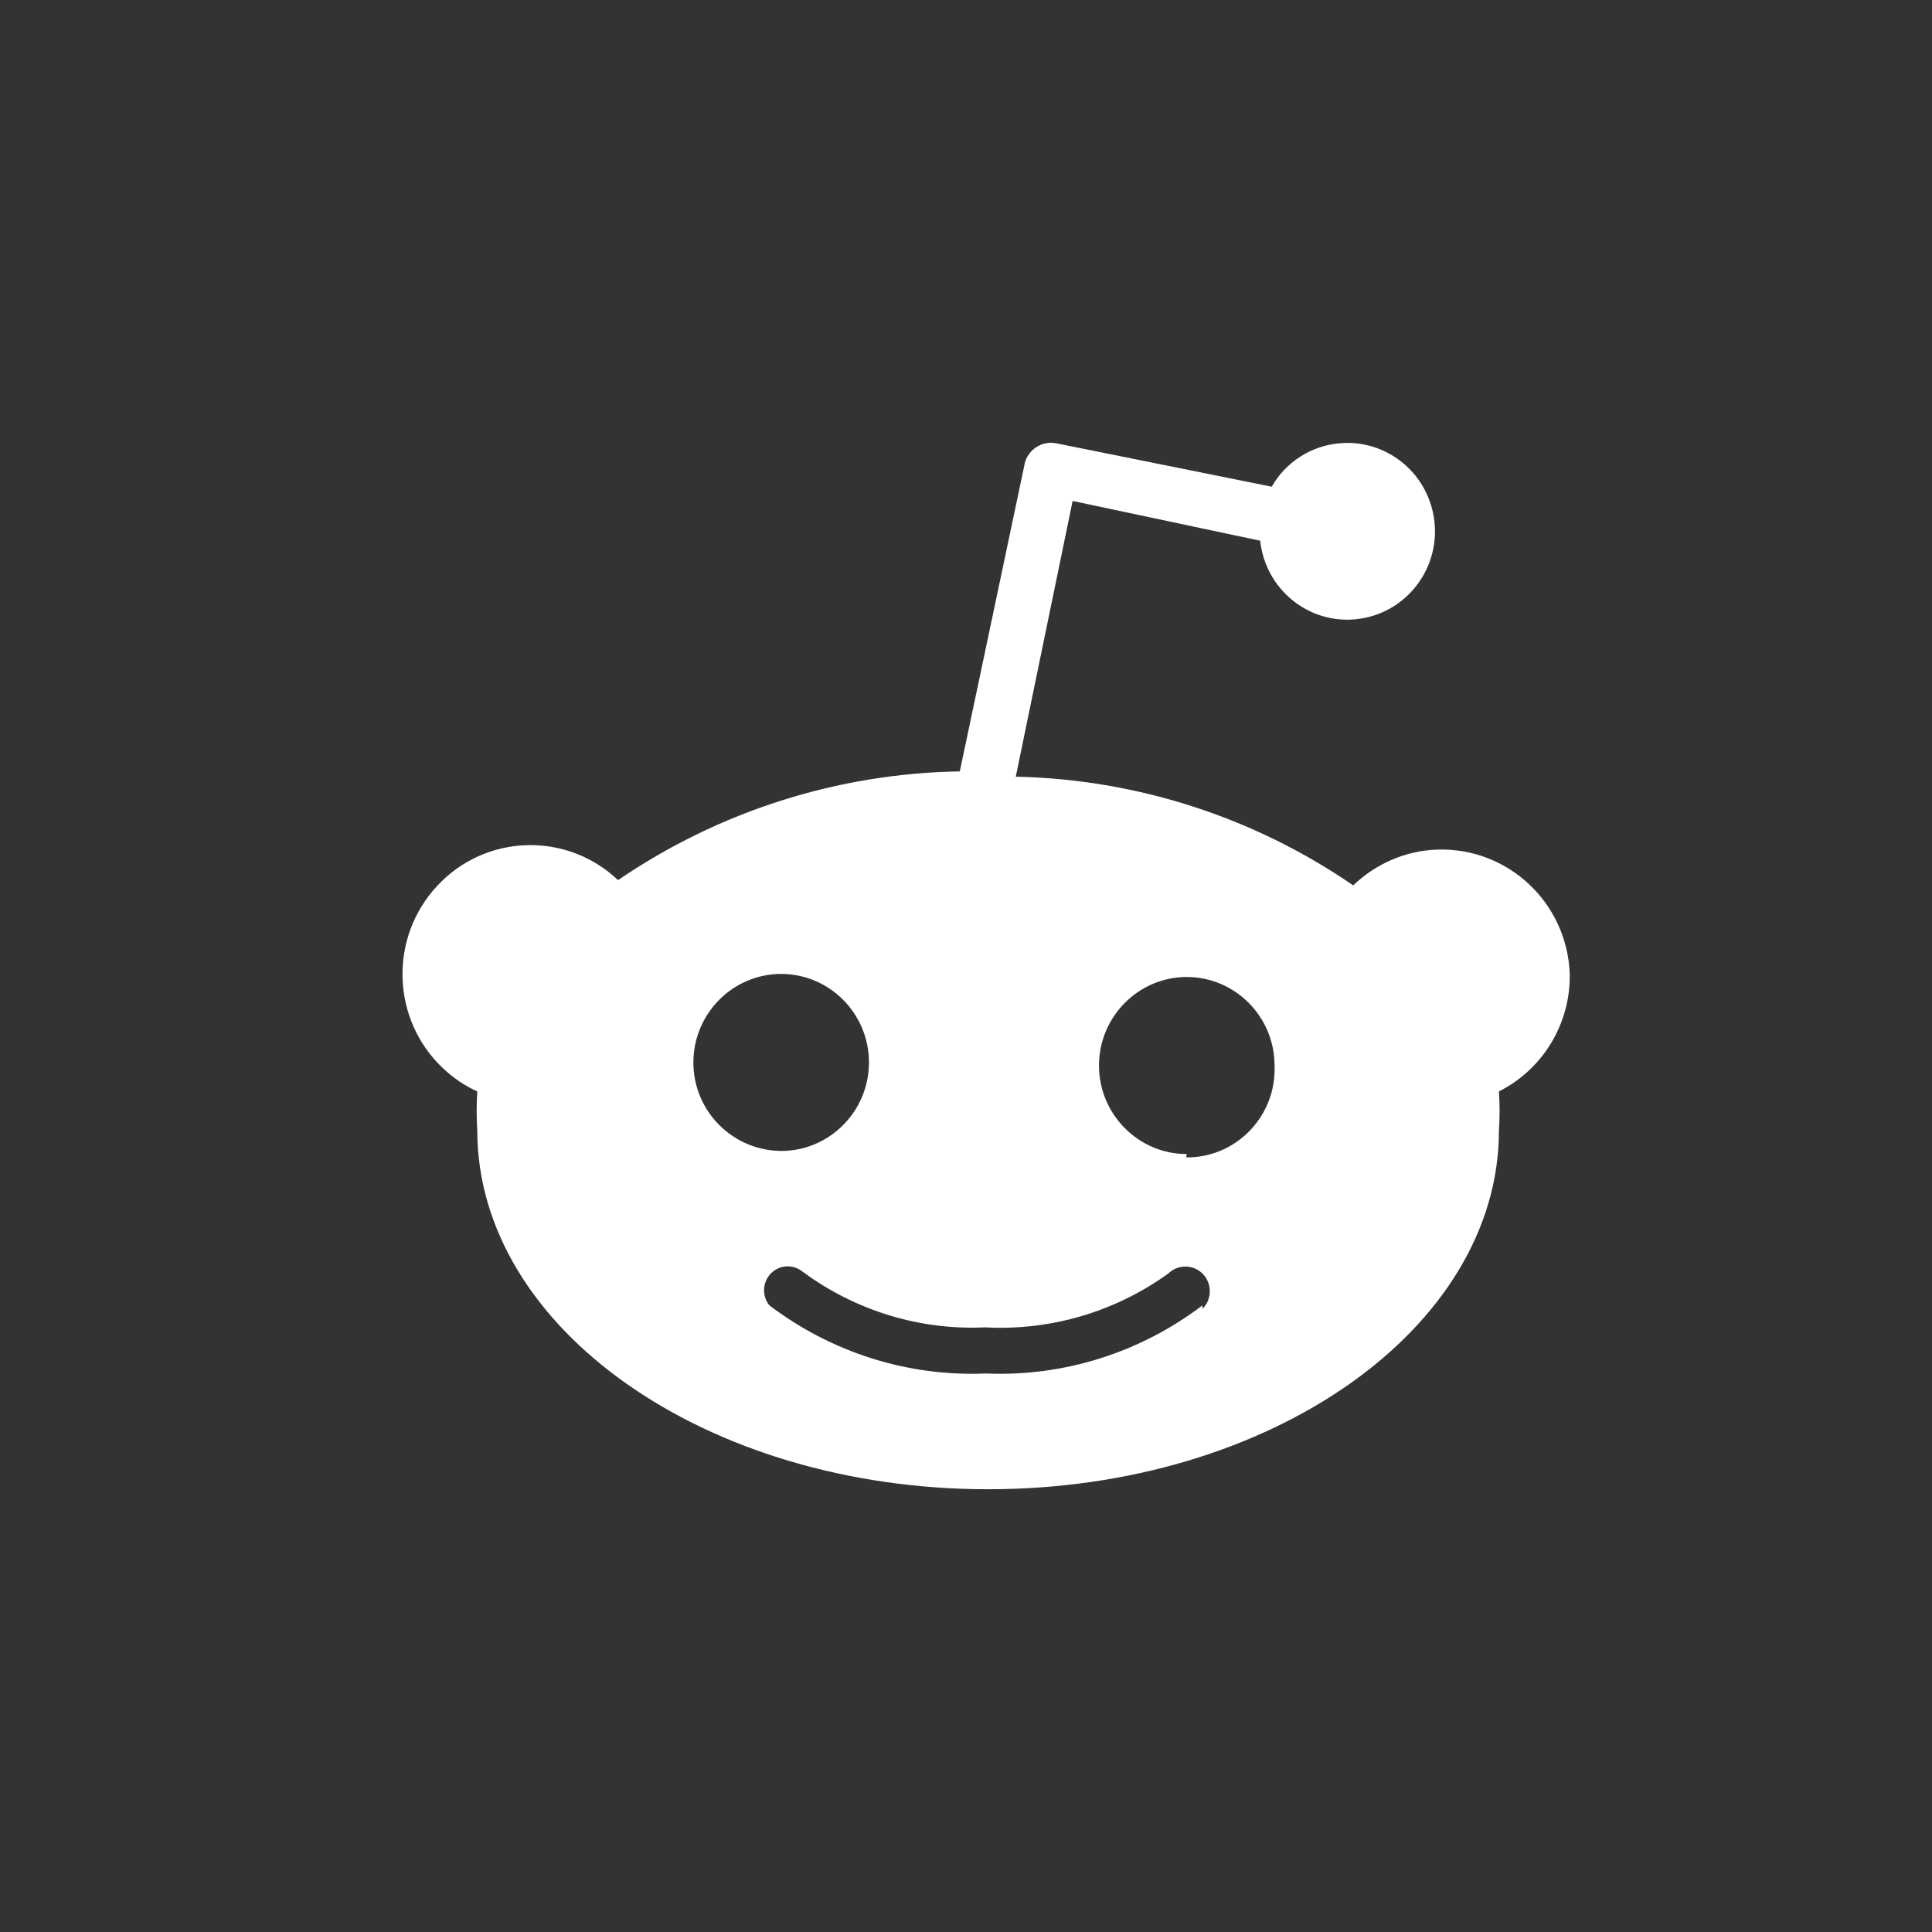 <?xml version="1.0" encoding="UTF-8"?>
<svg width="48px" height="48px" viewBox="0 0 48 48" version="1.1" xmlns="http://www.w3.org/2000/svg" xmlns:xlink="http://www.w3.org/1999/xlink">
    <rect x="0" y="0" width="48" height="48" fill="#333333" stroke="none"/>
    <title>badges/social/reddit</title>
    <g id="badges/social/reddit" stroke="none" stroke-width="1" fill="none" fill-rule="evenodd">
        <path d="M39,24.197 C38.935,22.428 37.463,21.048 35.704,21.108 C34.924,21.135 34.183,21.457 33.62,21.997 C31.141,20.294 28.23,19.361 25.237,19.296 L26.649,12.446 L31.309,13.434 C31.439,14.64 32.511,15.514 33.707,15.383 C34.903,15.252 35.769,14.171 35.639,12.965 C35.509,11.759 34.437,10.886 33.241,11.017 C32.554,11.088 31.937,11.491 31.596,12.092 L26.26,11.017 C25.897,10.935 25.535,11.164 25.453,11.535 C25.453,11.54 25.453,11.54 25.453,11.546 L23.846,19.165 C20.815,19.214 17.866,20.153 15.355,21.866 C14.077,20.655 12.064,20.715 10.863,22.008 C9.661,23.296 9.721,25.326 11.003,26.538 C11.252,26.773 11.539,26.974 11.858,27.116 C11.837,27.438 11.837,27.76 11.858,28.082 C11.858,33 17.541,37 24.55,37 C31.558,37 37.241,33.005 37.241,28.082 C37.262,27.76 37.262,27.438 37.241,27.116 C38.334,26.565 39.021,25.43 39,24.197 Z M17.227,26.396 C17.227,25.184 18.207,24.197 19.408,24.197 C20.61,24.197 21.589,25.184 21.589,26.396 C21.589,27.608 20.61,28.595 19.408,28.595 C18.201,28.584 17.227,27.608 17.227,26.396 Z M29.875,32.432 C28.327,33.605 26.433,34.206 24.495,34.124 C22.558,34.206 20.664,33.605 19.116,32.432 C18.91,32.181 18.948,31.804 19.197,31.597 C19.414,31.417 19.722,31.417 19.944,31.597 C21.254,32.563 22.85,33.054 24.474,32.978 C26.097,33.065 27.699,32.596 29.025,31.641 C29.263,31.406 29.653,31.411 29.886,31.652 C30.118,31.892 30.113,32.285 29.875,32.519 L29.875,32.519 L29.875,32.432 L29.875,32.432 Z M29.485,28.672 C28.284,28.672 27.304,27.684 27.304,26.472 C27.304,25.261 28.284,24.273 29.485,24.273 C30.687,24.273 31.666,25.261 31.666,26.472 C31.715,27.684 30.779,28.705 29.577,28.754 C29.539,28.754 29.507,28.754 29.469,28.754 L29.485,28.672 Z" id="Shape" fill="#FFFFFF" fill-rule="nonzero"></path>
    </g>
</svg>